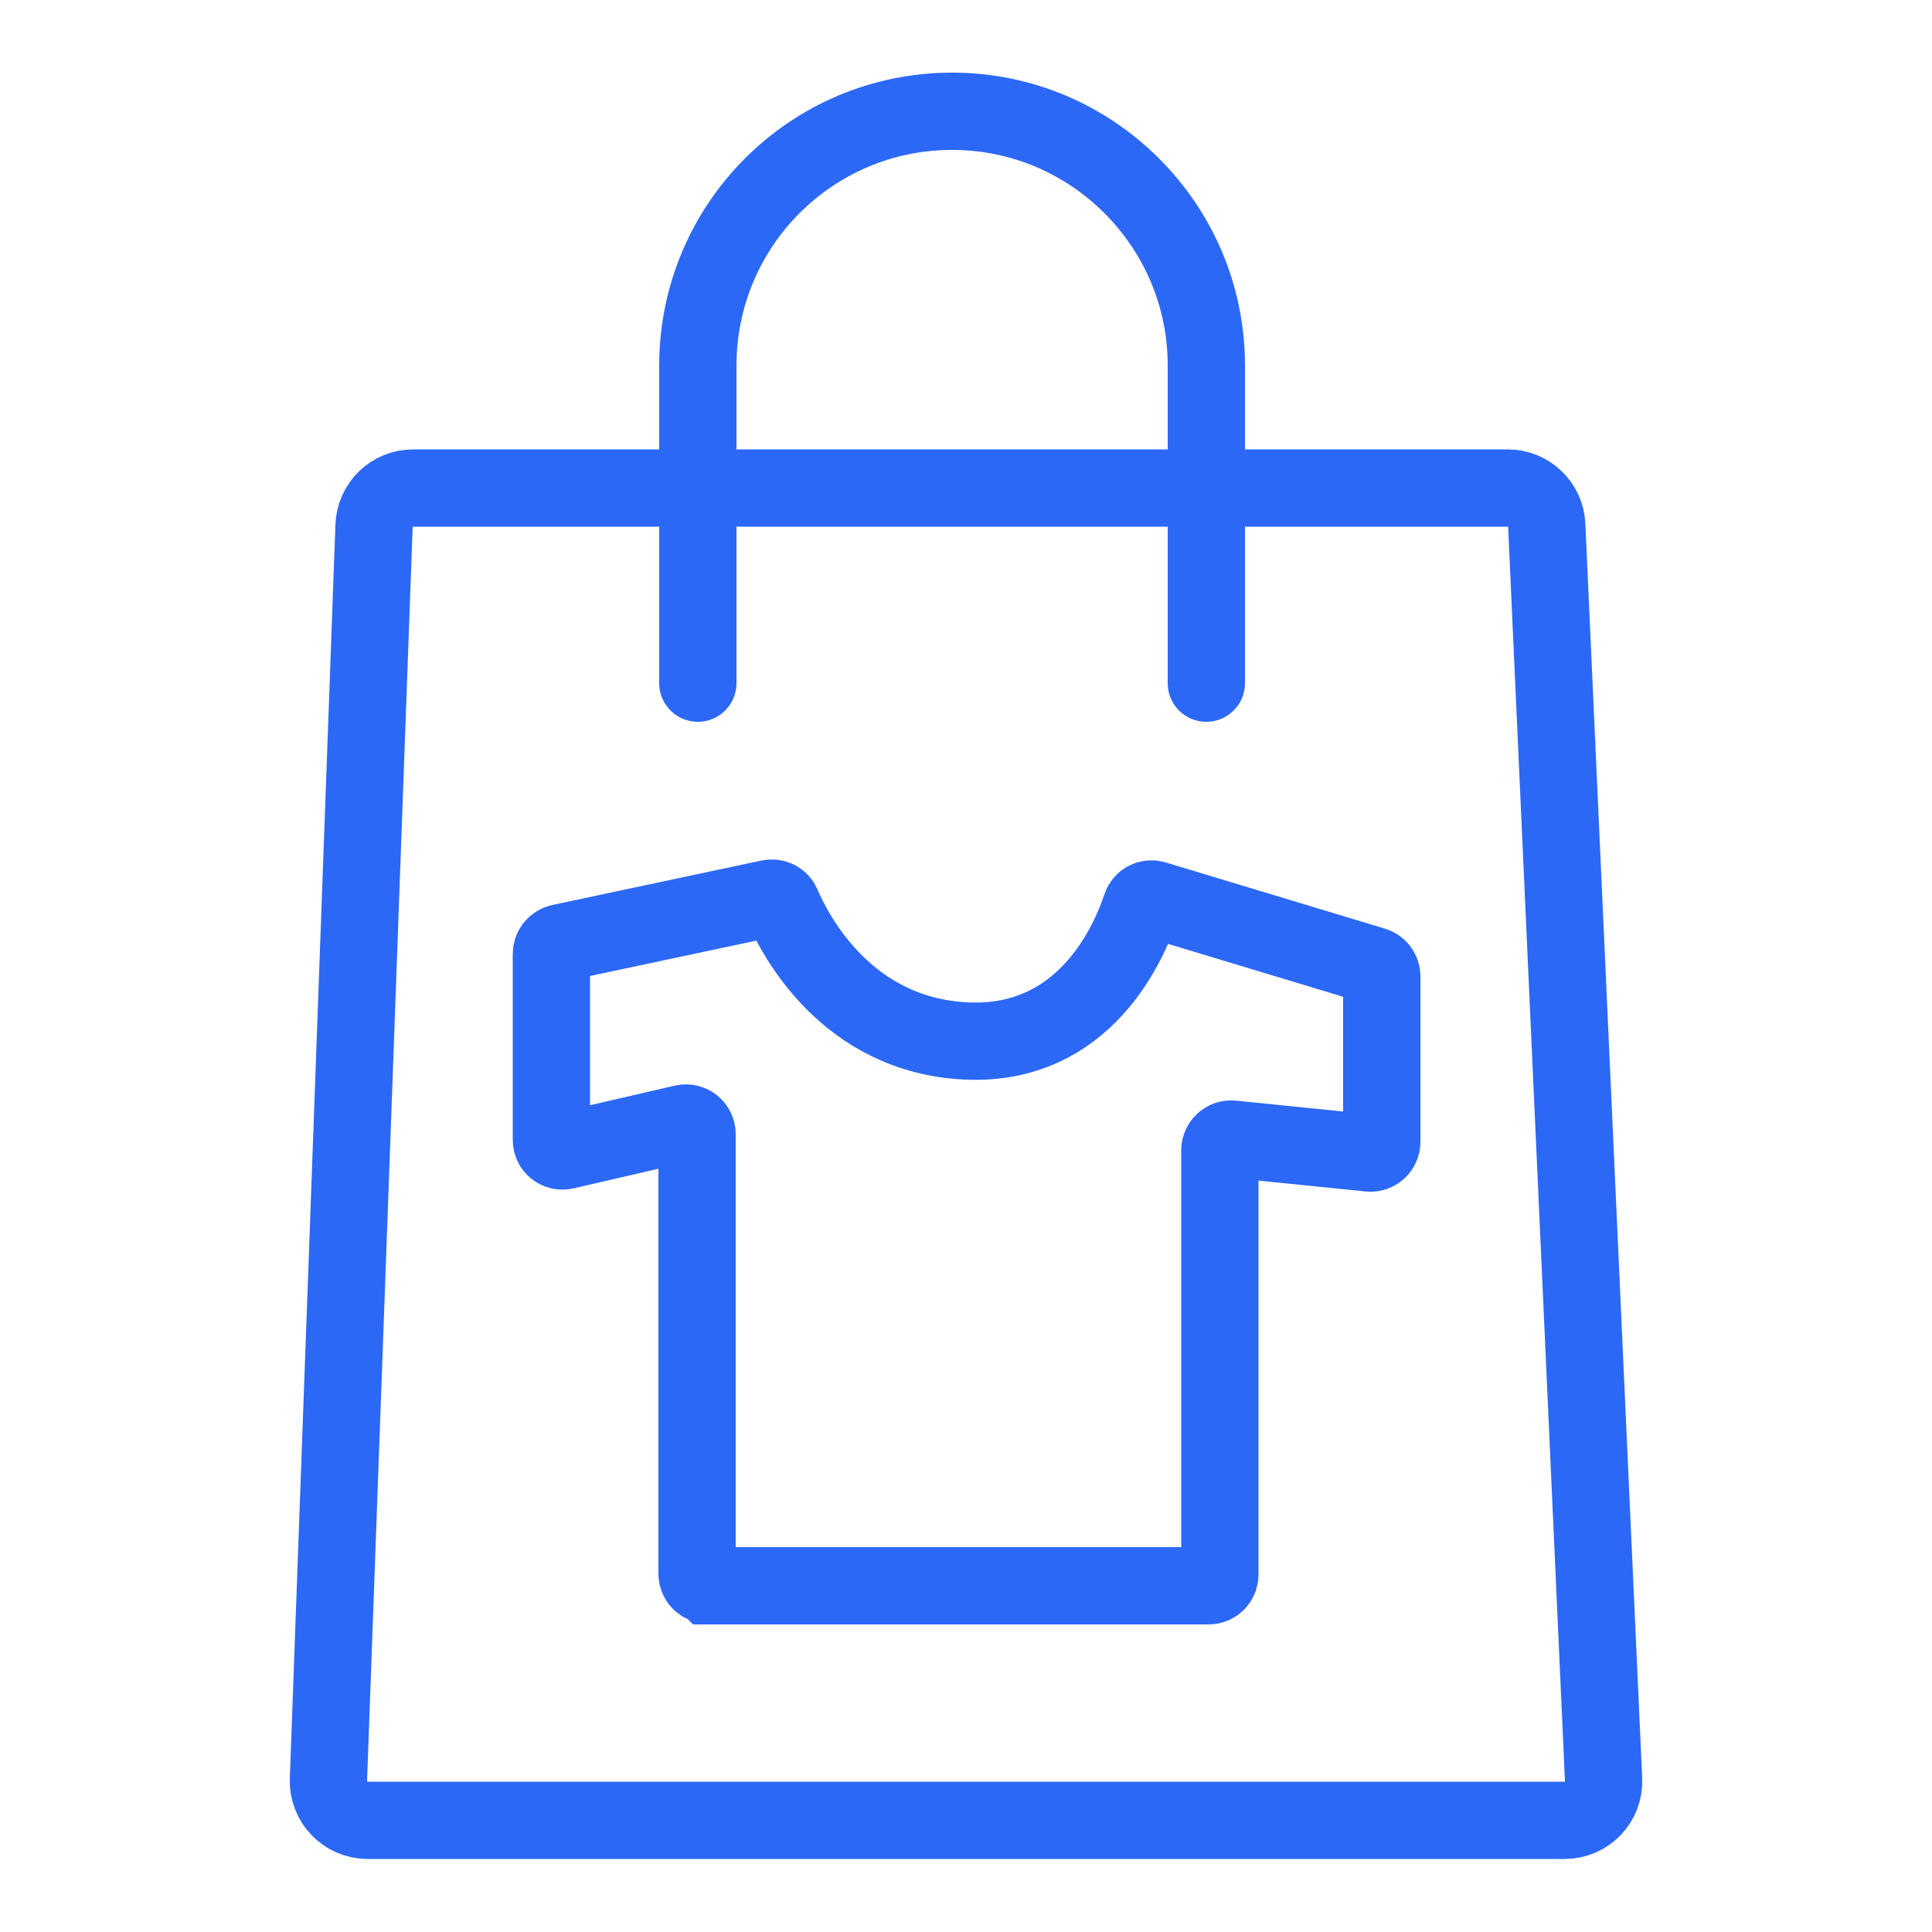 <?xml version="1.0" encoding="UTF-8"?><svg id="Layer_1" xmlns="http://www.w3.org/2000/svg" viewBox="0 0 50 50"><defs><style>.cls-1{stroke-linecap:round;}.cls-1,.cls-2{fill:none;stroke:#2c68f6;stroke-miterlimit:10;stroke-width:2px;}</style></defs><path class="cls-2" d="M9.68,13.61l-1.18,32.45c-.02,.57,.44,1.05,1.01,1.05h30.98c.58,0,1.04-.48,1.01-1.06l-1.47-32.45c-.02-.54-.47-.97-1.01-.97H10.69c-.54,0-.99,.43-1.01,.98Z"/><path class="cls-1" d="M18.06,17.68V9.46c0-3.63,2.94-6.58,6.58-6.58,1.82,0,3.46,.74,4.65,1.93,1.19,1.19,1.93,2.83,1.93,4.65v8.22"/><path class="cls-2" d="M18.35,41.04h12.93c.16,0,.29-.13,.29-.29v-10.98c0-.17,.15-.31,.32-.29l3.55,.36c.17,.02,.32-.12,.32-.29v-4.28c0-.13-.08-.24-.21-.28l-5.66-1.71c-.15-.05-.31,.03-.36,.18-.29,.88-1.43,3.63-4.53,3.48s-4.43-2.75-4.76-3.52c-.05-.13-.19-.2-.33-.17l-5.41,1.15c-.13,.03-.23,.15-.23,.28v4.82c0,.19,.17,.32,.35,.28l3.07-.71c.18-.04,.35,.1,.35,.28v11.38c0,.16,.13,.29,.29,.29Z"/></svg>